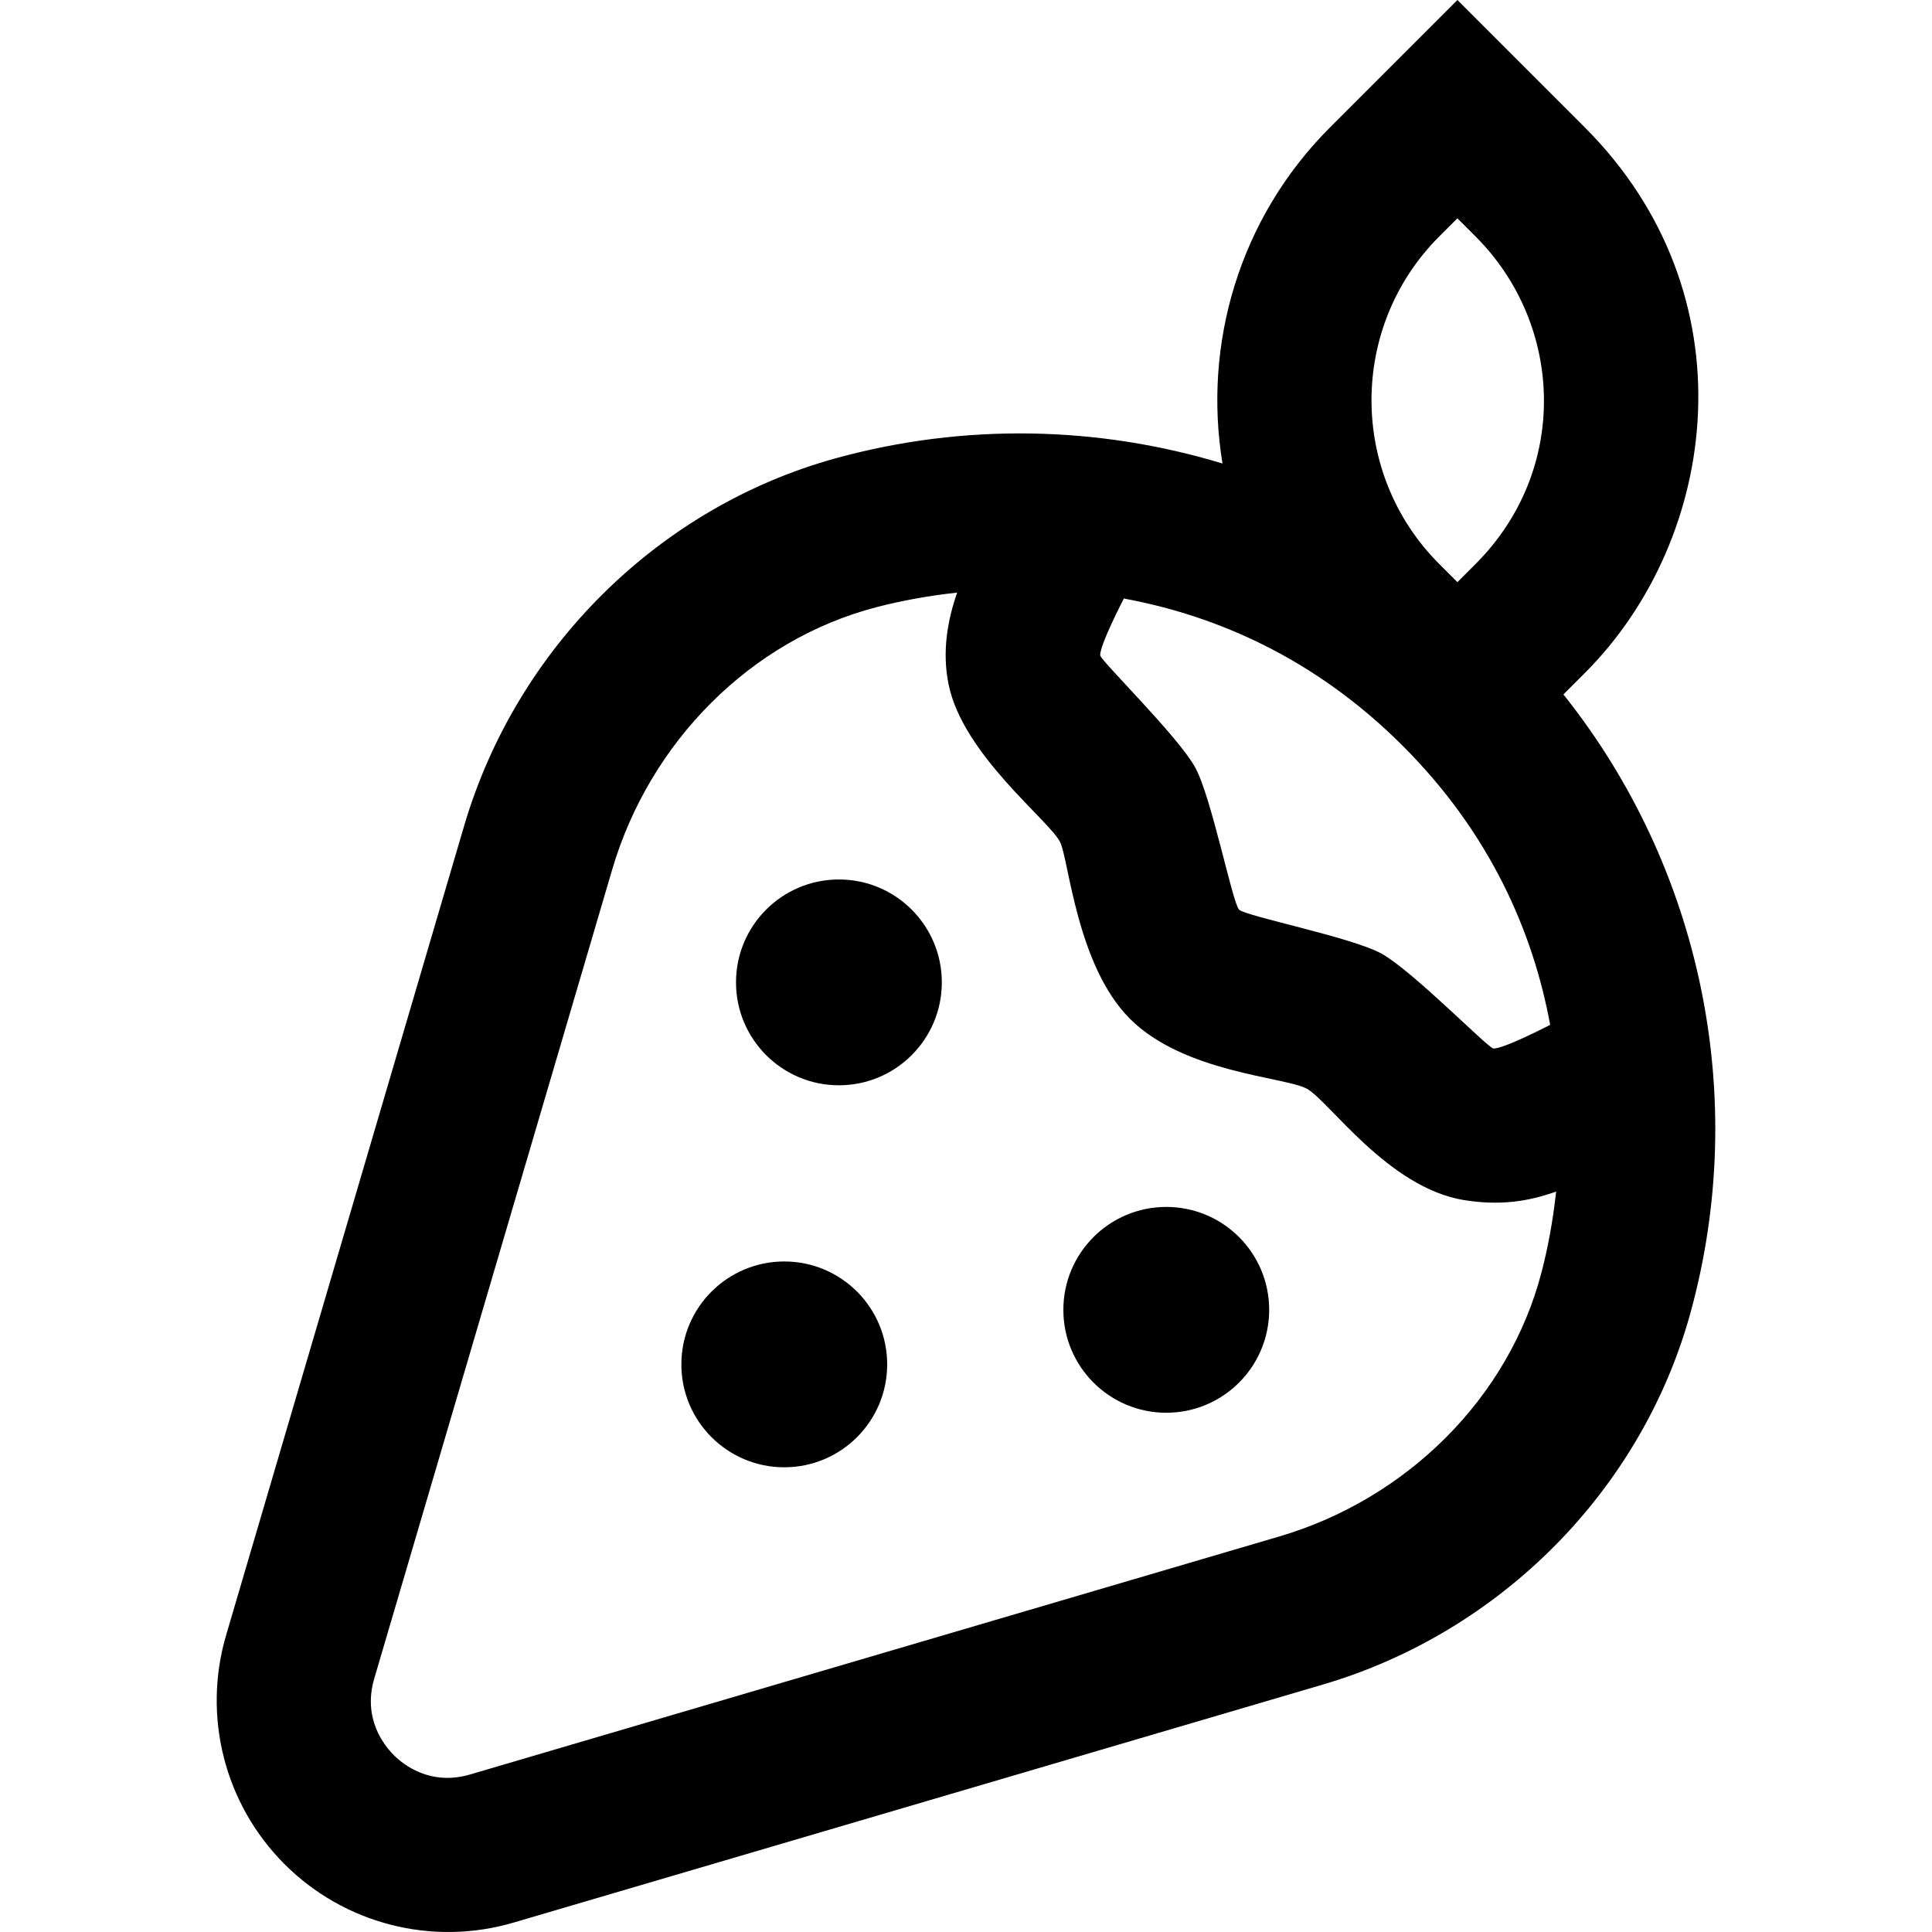 <?xml version="1.0" encoding="iso-8859-1"?>
<!-- Uploaded to: SVG Repo, www.svgrepo.com, Generator: SVG Repo Mixer Tools -->
<svg fill="#000000" height="800px" width="800px" version="1.1" id="Layer_1" xmlns="http://www.w3.org/2000/svg" xmlns:xlink="http://www.w3.org/1999/xlink" 
	 viewBox="0 0 512 512" xml:space="preserve">
<g>
	<g>
		<circle cx="222.322" cy="260.34" r="27.272"/>
	</g>
</g>
<g>
	<g>
		<circle cx="207.84" cy="361.574" r="27.272"/>
	</g>
</g>
<g>
	<g>
		<circle cx="309.074" cy="347.12" r="27.272"/>
	</g>
</g>
<g>
	<g>
		<path d="M414.32,184.035l5.654-5.654c35.793-35.793,44.252-100.38,0.001-144.631L386.227,0l-33.748,33.749
			c-24.209,24.209-33.692,57.634-28.505,89.086c-32.806-9.952-68.317-10.786-102.44-1.403c-46.896,12.901-84.65,50.23-98.531,97.422
			L59.927,433.319c-6.339,21.556-0.408,44.816,15.48,60.704c15.887,15.887,39.149,21.819,60.704,15.48l214.465-63.078
			c47.192-13.88,84.519-51.636,97.42-98.53C463.709,290.755,450.778,229.724,414.32,184.035z M381.405,62.675l4.822-4.82l4.82,4.82
			c23.401,23.401,24.899,61.879-0.001,86.78l-4.819,4.82l-4.822-4.82C357.481,125.529,357.482,86.601,381.405,62.675z
			 M297.834,158.617c24.553,4.518,50.727,15.856,73.924,39.052c23.196,23.196,34.535,49.372,39.052,73.924
			c-0.464,0.239-12.661,6.551-15.122,6.26c-2.065-0.836-21.419-20.611-29.588-25.139c-7.811-4.332-35.972-9.893-37.732-11.653
			c-1.762-1.762-7.323-29.922-11.653-37.732c-4.53-8.169-24.304-27.523-25.141-29.586
			C291.293,171.266,297.596,159.081,297.834,158.617z M408.556,337.044c-8.667,33.481-35.815,60.221-69.523,70.134l-214.465,63.078
			c-10.513,3.091-17.653-2.577-20.234-5.159s-8.25-9.721-5.159-20.235l63.078-214.465c9.913-33.708,36.654-60.856,70.136-69.521
			c6.245-1.616,13.417-2.984,21.255-3.828c-2.483,7.246-4.049,15.443-2.269,24.28c3.751,18.634,26.713,36.08,29.567,41.838
			c2.328,4.698,4.381,32.697,18.504,46.821c14.3,14.3,40.88,15.368,46.821,18.503c5.824,3.074,21.545,26.333,41.84,29.567
			c11.472,1.829,19.183-0.524,24.279-2.269C411.54,323.627,410.172,330.799,408.556,337.044z"/>
	</g>
</g>
</svg>